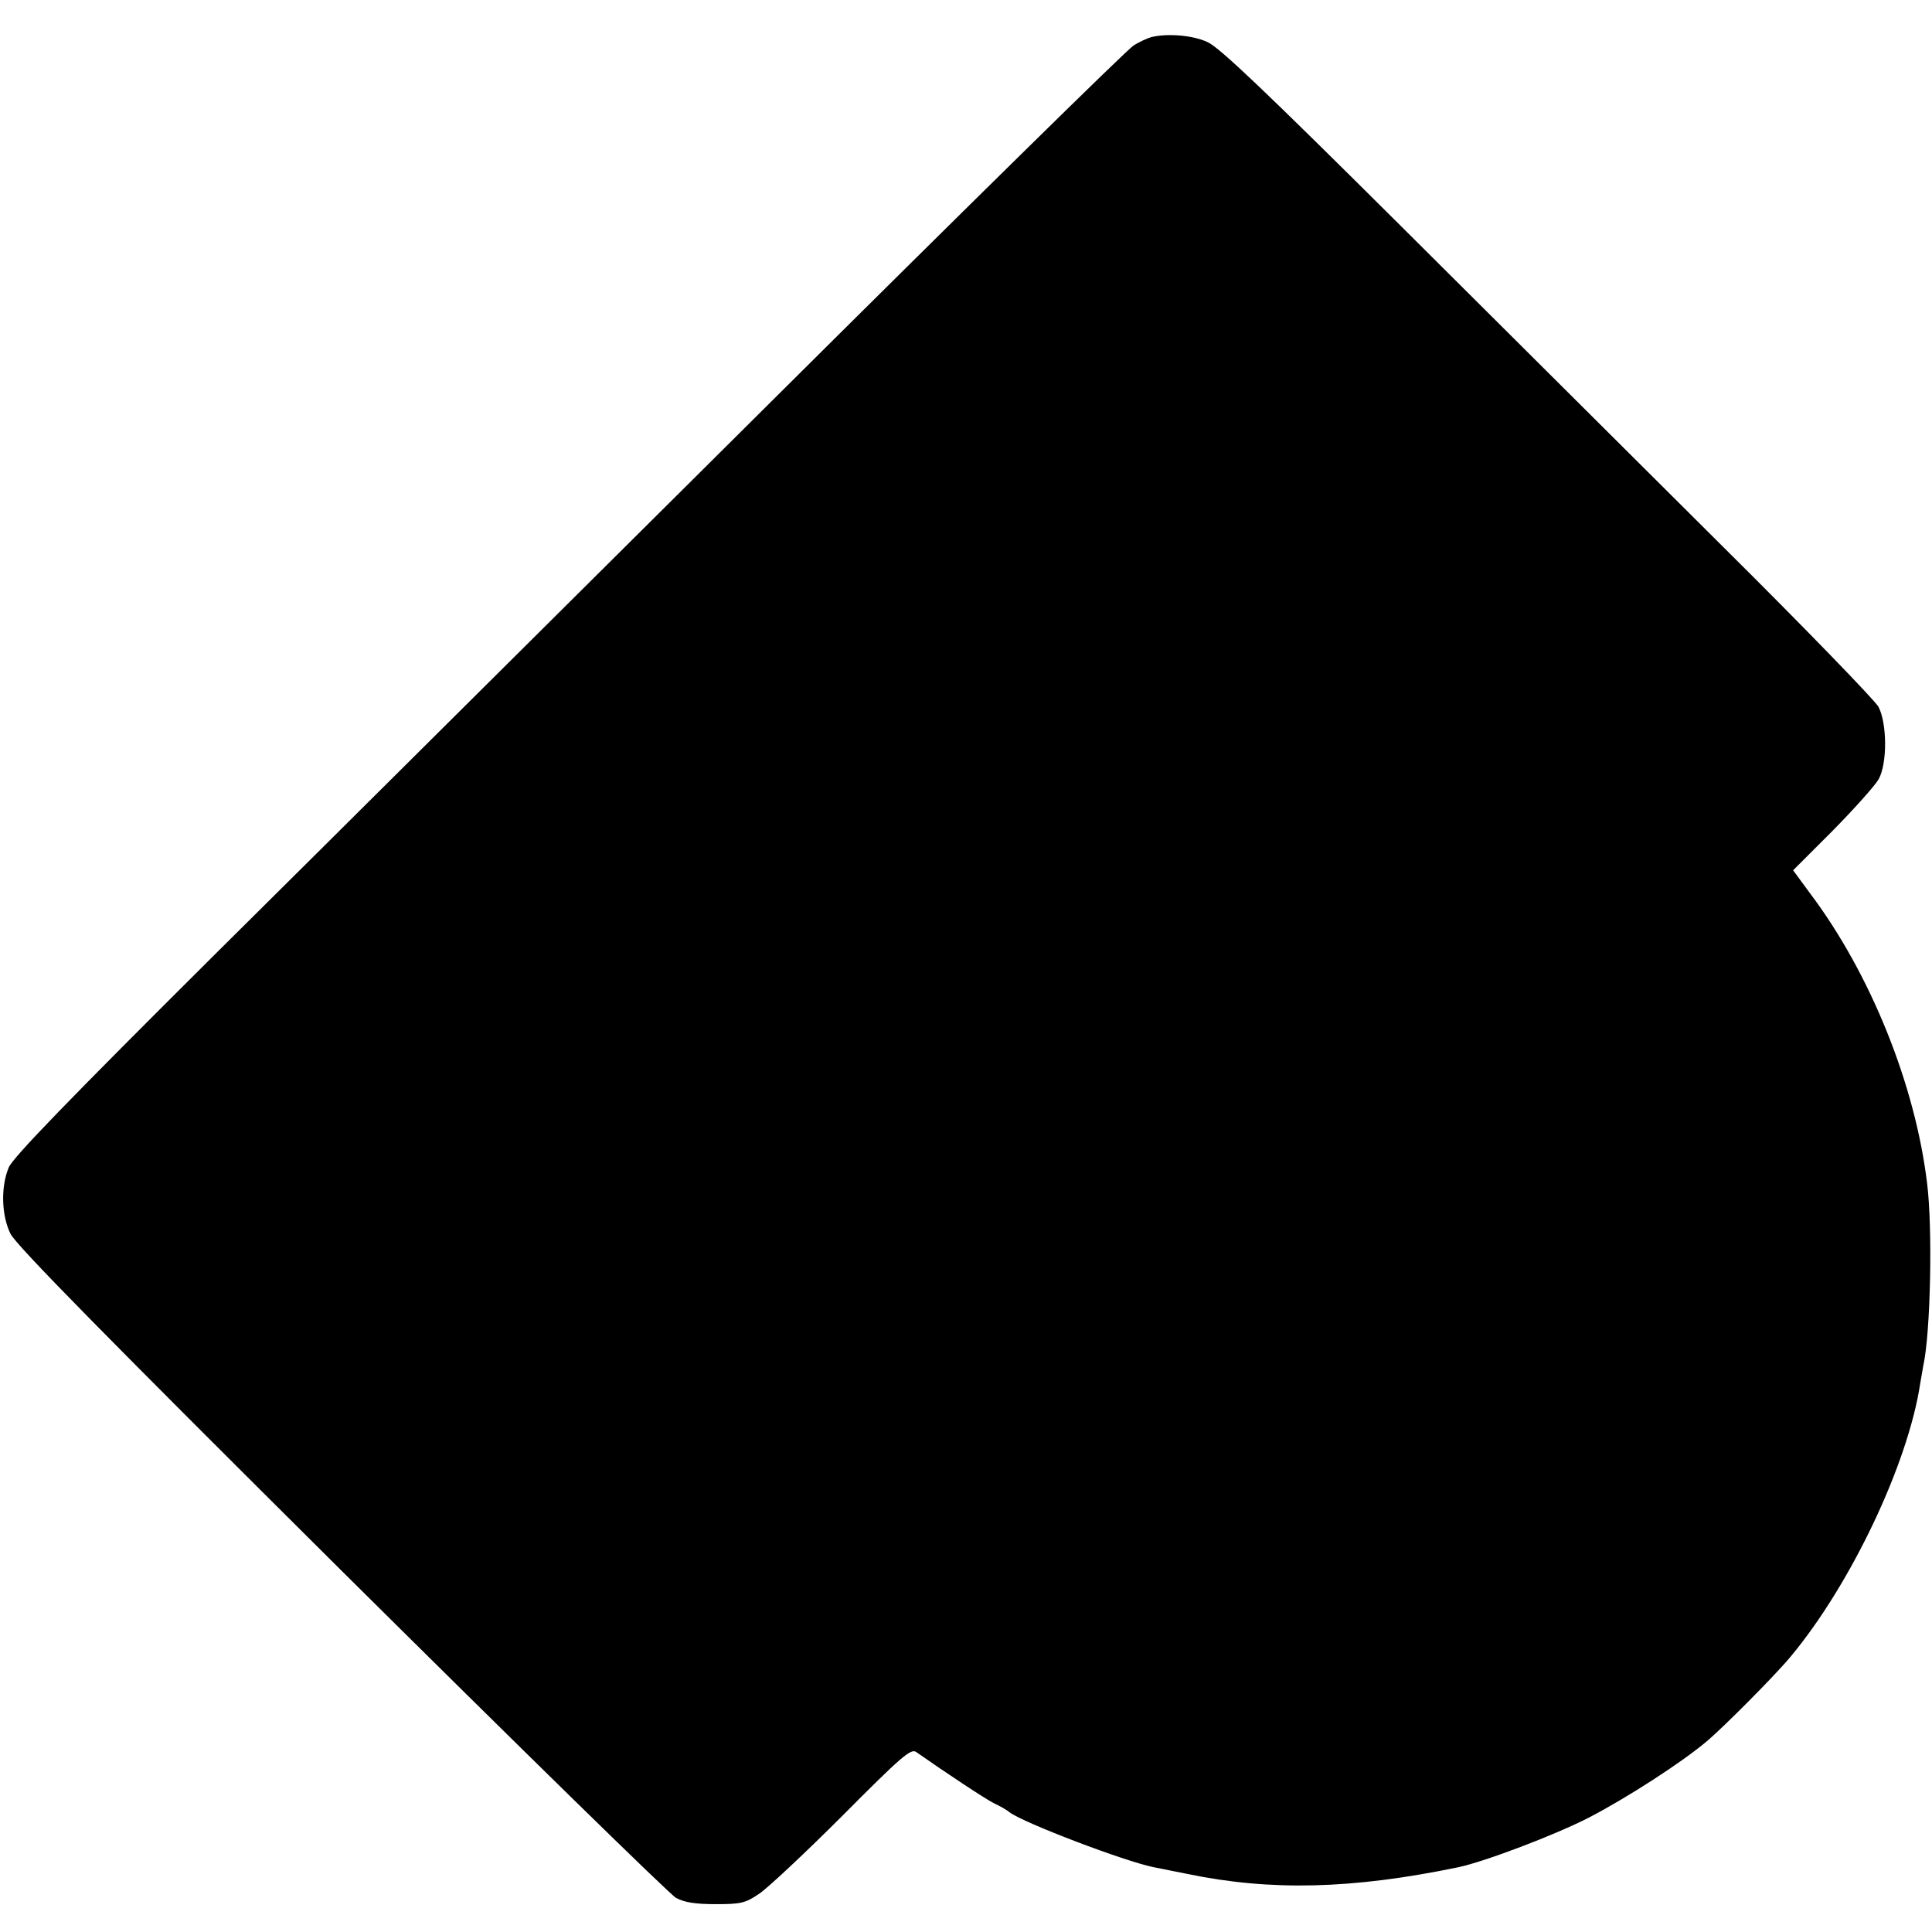 <?xml version="1.0" standalone="no"?>
<!DOCTYPE svg PUBLIC "-//W3C//DTD SVG 20010904//EN"
 "http://www.w3.org/TR/2001/REC-SVG-20010904/DTD/svg10.dtd">
<svg version="1.0" xmlns="http://www.w3.org/2000/svg"
 width="555pt" height="555pt" viewBox="0 0 555 555"
 preserveAspectRatio="xMidYMid meet">
<g transform="translate(0,555) scale(0.1,-0.1)"
fill="#000000" stroke="none">
<path d="M3306 5443 c-10 -3 -33 -13 -50 -24 -17 -10 -490 -475 -1051 -1033
-561 -557 -1277 -1270 -1592 -1582 -415 -413 -577 -580 -588 -608 -23 -55 -21
-137 5 -190 15 -32 278 -299 950 -967 512 -508 945 -932 962 -941 24 -13 56
-18 114 -18 73 0 85 3 125 30 24 16 132 117 239 224 170 171 197 194 212 183
87 -61 199 -135 223 -147 17 -8 37 -19 45 -26 39 -30 333 -142 415 -158 11 -2
54 -11 95 -19 240 -50 475 -44 779 19 76 16 279 93 376 143 108 56 266 158
337 218 48 40 197 190 241 243 173 207 338 554 373 785 3 17 7 40 9 52 21 94
27 395 11 523 -34 284 -163 603 -335 832 l-50 68 114 114 c63 64 122 130 132
148 25 46 24 161 -1 208 -11 19 -213 228 -450 463 -237 236 -656 653 -932 928
-373 371 -511 503 -545 518 -42 20 -117 26 -163 14z"/>
</g>
</svg>
